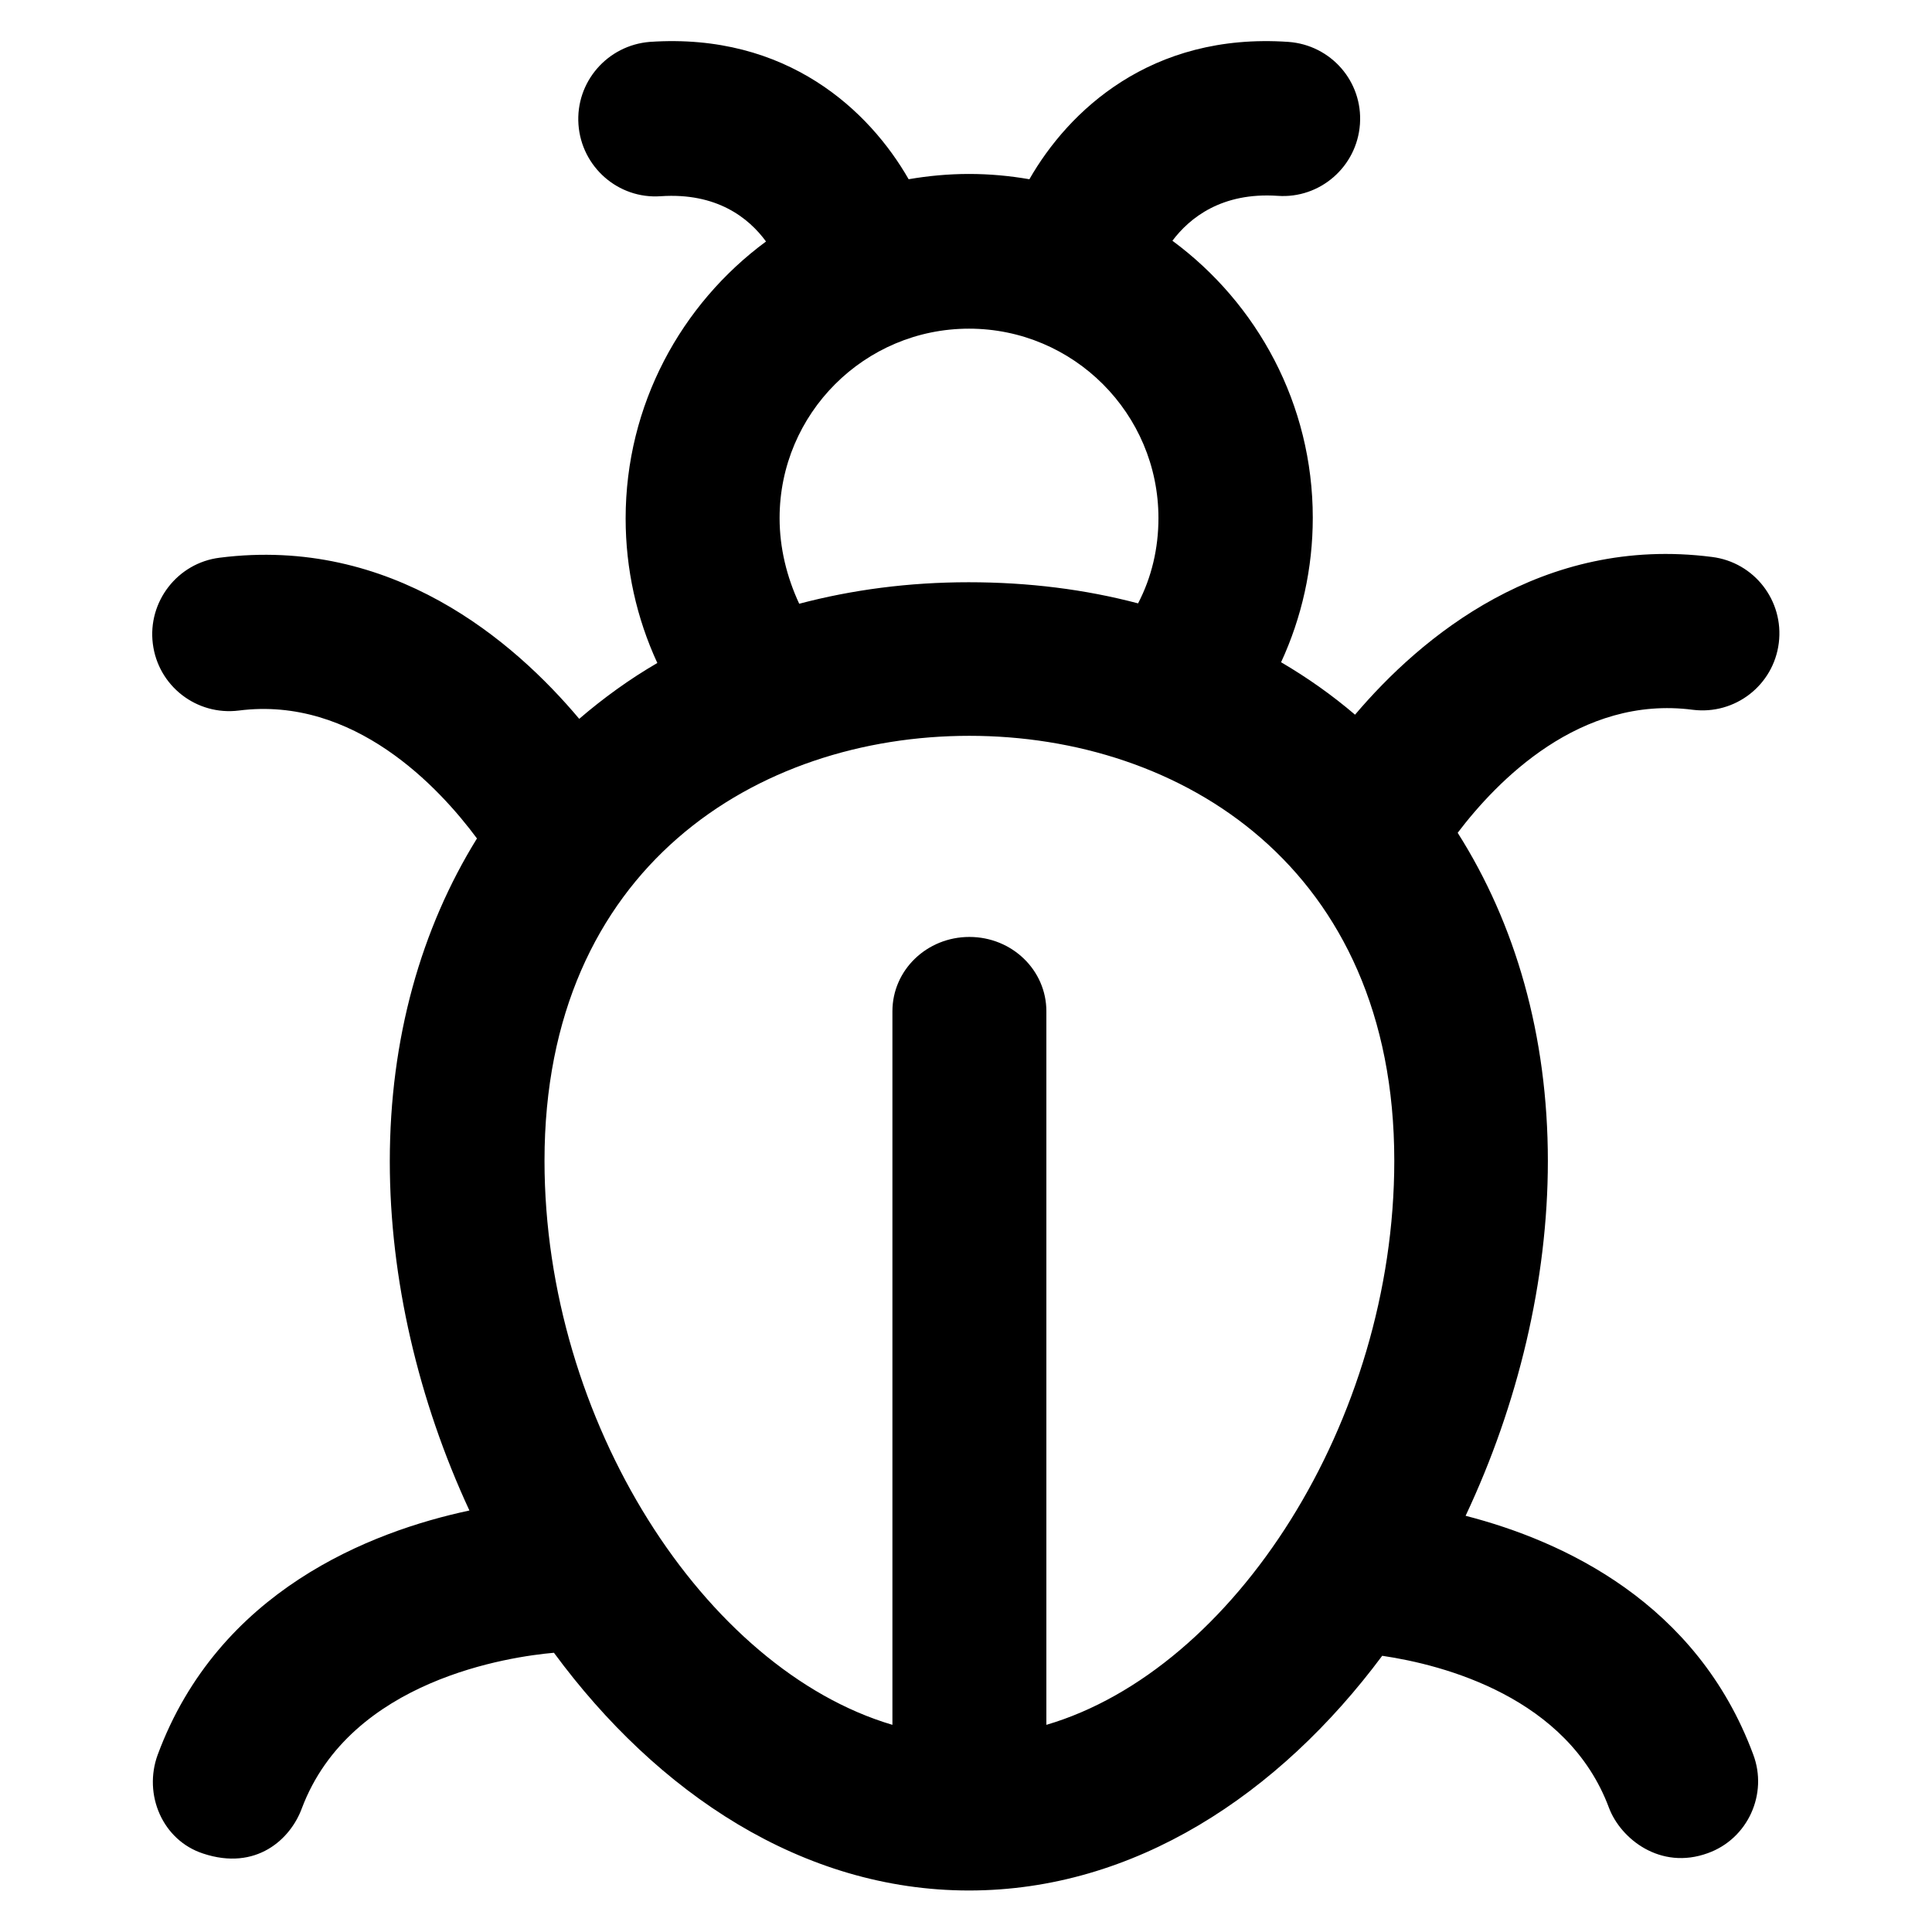 <?xml version='1.0' encoding='utf-8'?>
<!DOCTYPE svg PUBLIC '-//W3C//DTD SVG 1.1//EN' 'http://www.w3.org/Graphics/SVG/1.1/DTD/svg11.dtd'>
<!-- Uploaded to: SVG Repo, www.svgrepo.com, Generator: SVG Repo Mixer Tools -->
<svg fill="#000000" height="800px" width="800px" version="1.1" xmlns="http://www.w3.org/2000/svg" viewBox="0 0 512 512" xmlns:xlink="http://www.w3.org/1999/xlink" enable-background="new 0 0 512 512">
  <g>
    <path d="m448.6,188.1c11.2,1.4 21.4-6.5 22.8-17.7 1.4-11.2-6.5-21.4-17.7-22.8-45.1-5.8-77.2,21.3-94.6,41.8-6.1-5.2-12.6-9.8-19.6-13.9 5.5-11.9 8.4-24.9 8.4-38.3 0-30.1-14.7-56.8-37.2-73.4 4.6-6.1 13.1-12.9 27.9-11.9 11.2,0.8 21-7.7 21.8-19 0.8-11.3-7.7-21-19-21.8-36.5-2.5-58.3,18.4-68.6,36.4-5.2-0.9-10.5-1.4-16-1.4-5.4,0-10.8,0.5-16,1.4-10.3-18-32.1-38.9-68.6-36.4-11.2,0.9-19.7,10.6-18.9,21.9 0.8,11.2 10.5,19.8 21.8,19 14.8-1 23.3,5.7 27.9,12-22.5,16.6-37.2,43.3-37.2,73.4 0,13.4 2.9,26.4 8.4,38.3-7.4,4.3-14.3,9.3-20.7,14.8-17.3-20.6-49.7-48.5-95.3-42.7-11.2,1.4-19.1,11.7-17.7,22.8 1.4,11.2 11.6,19.1 22.8,17.7 30.5-3.9 53.1,20.4 63.1,33.9-14.8,23.9-23.1,53-23.1,85.6 0,31.1 7.6,63.4 21.1,92.5-26.3,5.6-66.5,21.3-82.6,64.7-3.9,10.6 1.3,22.7 12,26.2 14.1,4.7 23.2-3.8 26.2-12 12.9-34.2 55.4-40.2 66.8-41.2 27.4,37.2 65.9,63 110,63 43.8,0 82.1-25.4 109.5-62.2 16.3,2.4 49.2,11 60.1,40.3 3.1,8.2 13.6,16.6 26.2,12 10.6-3.8 16-15.7 12-26.2-14.9-40.1-50.2-56.5-76.2-63.2 13.9-29.5 21.8-62.4 21.8-94 0-33.3-8.6-62.9-23.9-87 10.4-13.7 32.4-36.5 62.3-32.6zm-242-50.8c0-27.7 22.5-50.2 50.2-50.2 27.7,0 50.2,22.5 50.2,50.2 0,8-1.8,15.7-5.4,22.6-14-3.7-29-5.6-44.9-5.6-15.9,0-30.9,2-44.9,5.7-3.3-7.1-5.2-14.8-5.2-22.7zm70.7,319.8v-189.1c0-10.9-9.1-19.7-20.4-19.7-11.3,0-20.4,8.8-20.4,19.7v189.1c-49.7-14.7-92.2-80.4-92.2-149.5 0-77.8 56.5-112.6 112.6-112.6 56,0 112.6,34.8 112.6,112.6 0,69.1-42.5,134.9-92.2,149.5z"/>
  </g>
</svg>